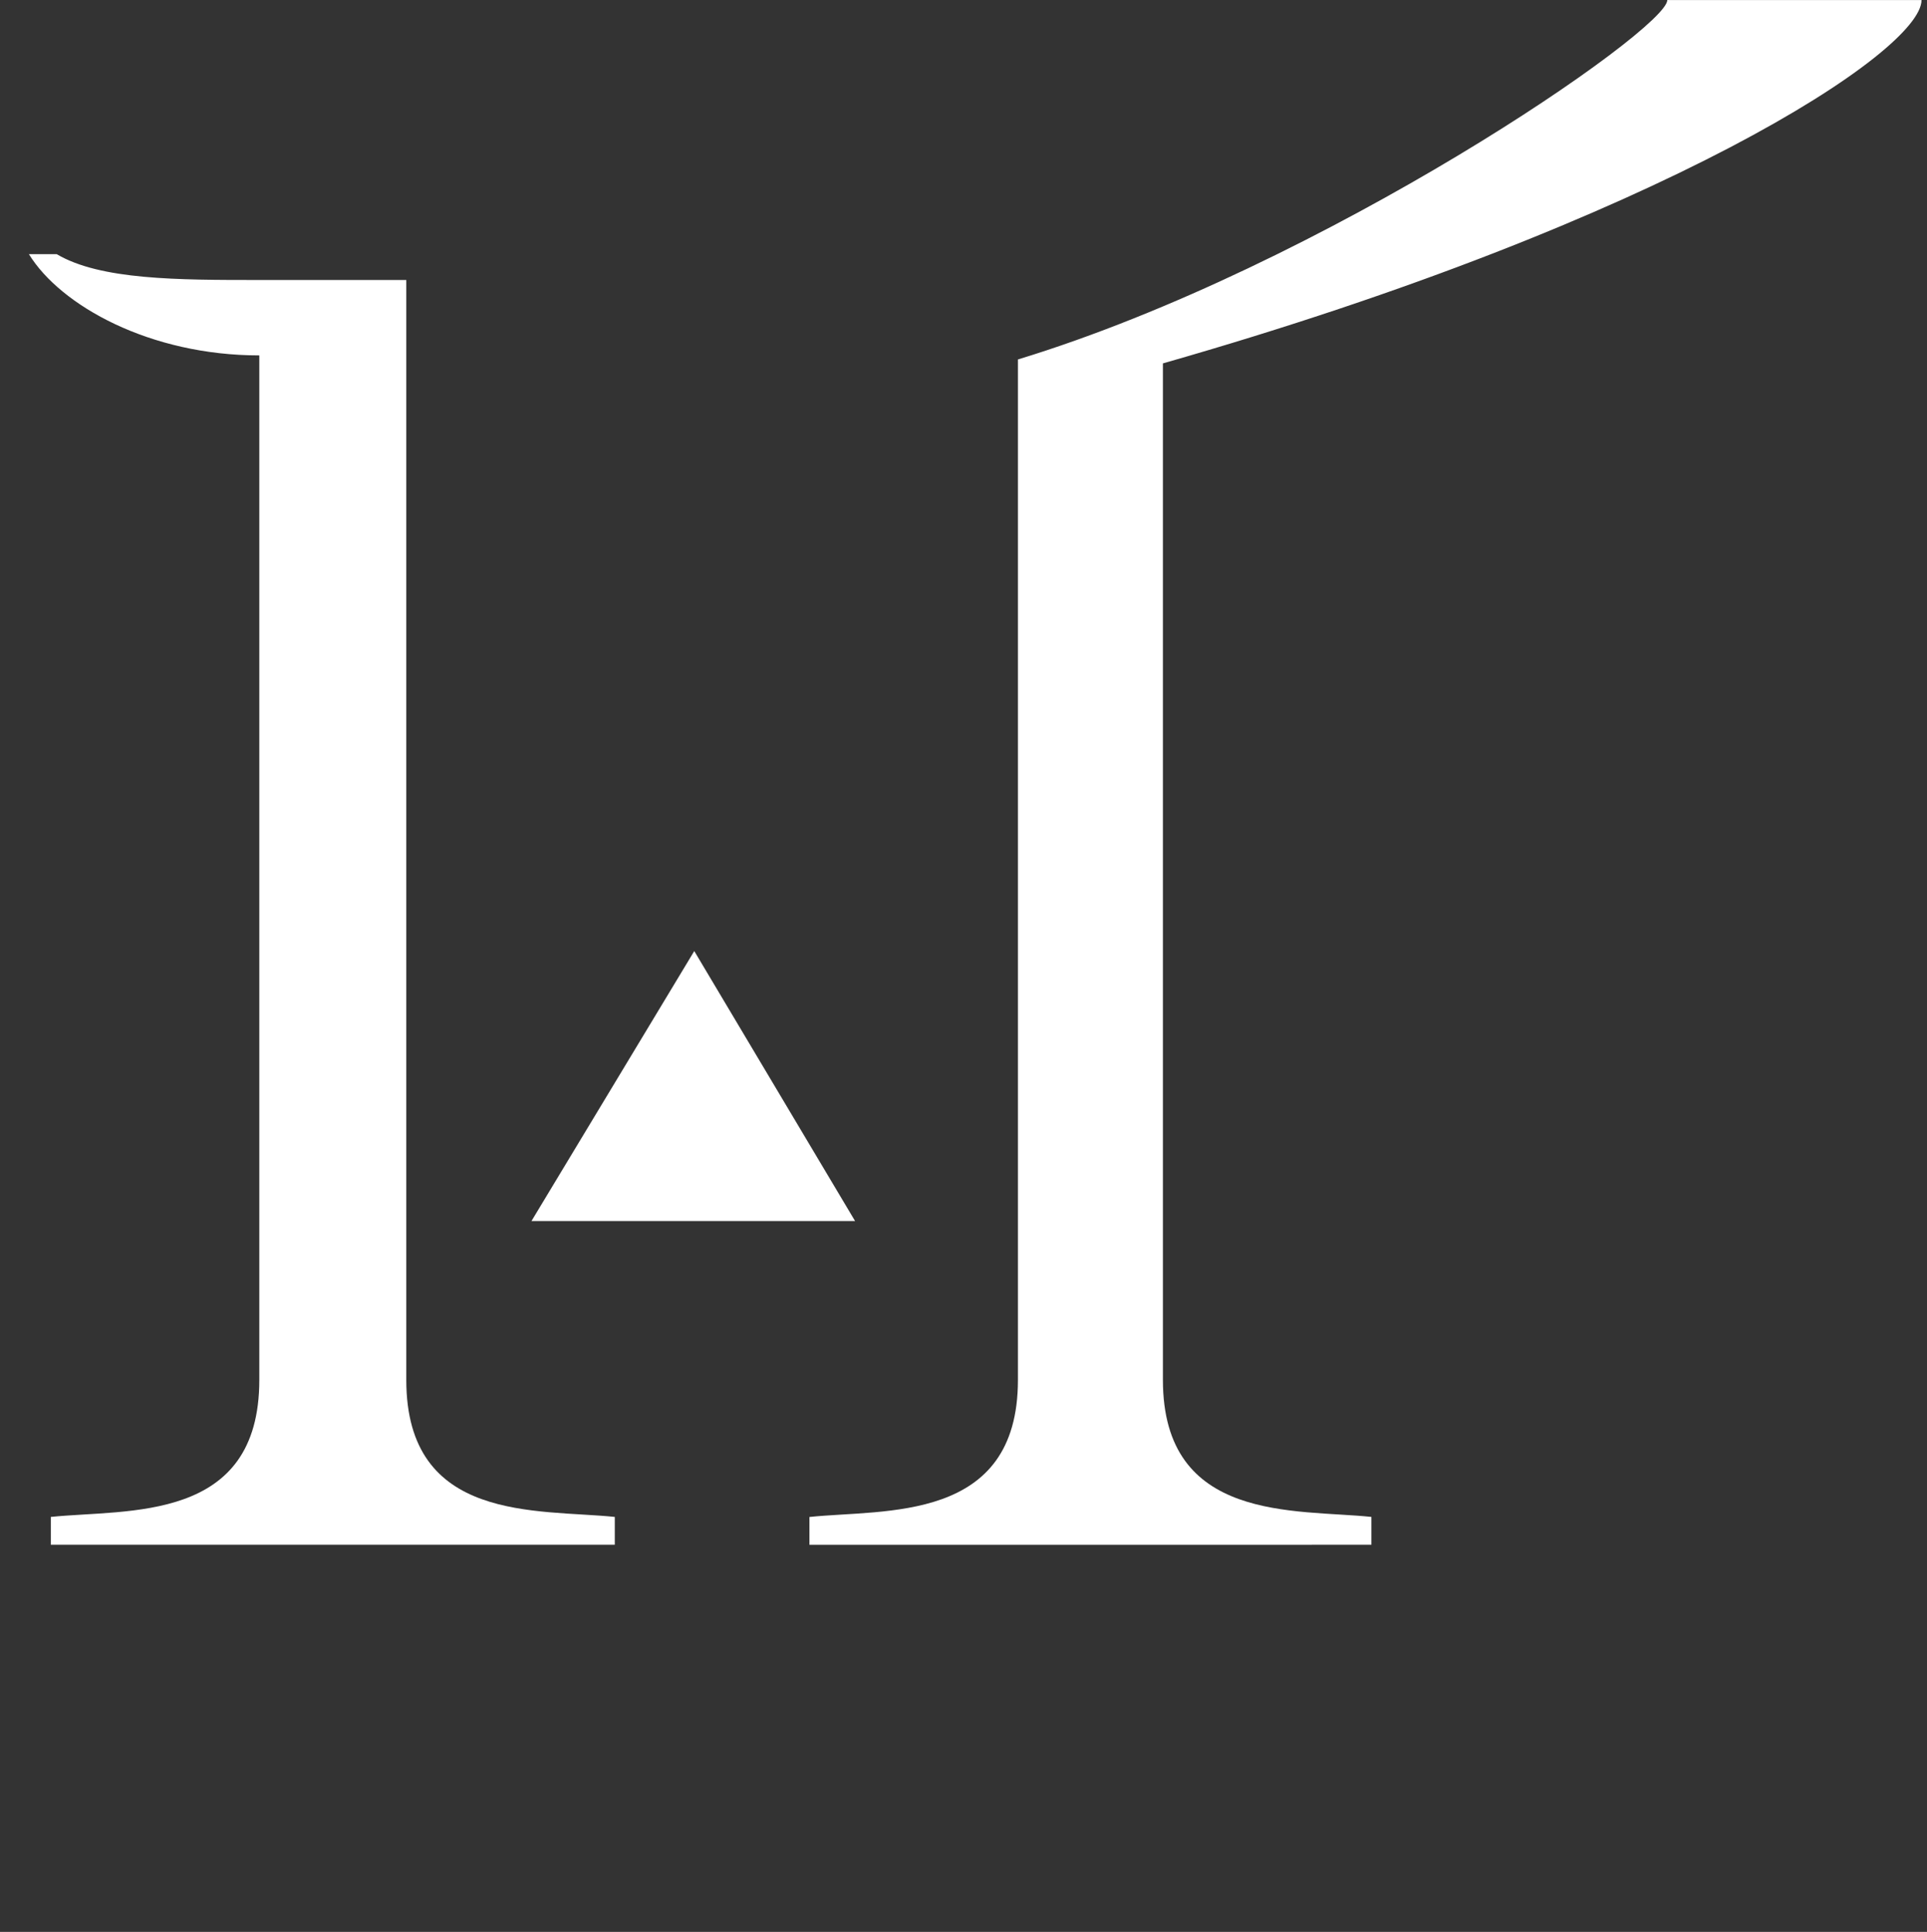 <?xml version="1.0" encoding="UTF-8" standalone="no"?>
<!-- Created with Inkscape (http://www.inkscape.org/) -->

<svg
   width="29.918mm"
   height="30mm"
   viewBox="0 0 29.918 30"
   version="1.1"
   id="svg5"
   inkscape:version="1.1.1 (3bf5ae0d25, 2021-09-20)"
   sodipodi:docname="TP Hylian W.svg"
   xmlns:inkscape="http://www.inkscape.org/namespaces/inkscape"
   xmlns:sodipodi="http://sodipodi.sourceforge.net/DTD/sodipodi-0.dtd"
   xmlns="http://www.w3.org/2000/svg"
   xmlns:svg="http://www.w3.org/2000/svg">
  <rect x="0" y="0" width="29.918" height="30" fill="#333333" stroke="none"/>
  <sodipodi:namedview
     id="namedview7"
     pagecolor="#ffffff"
     bordercolor="#666666"
     borderopacity="1.0"
     inkscape:pageshadow="2"
     inkscape:pageopacity="0.0"
     inkscape:pagecheckerboard="0"
     inkscape:document-units="mm"
     showgrid="false"
     fit-margin-top="0"
     fit-margin-left="0"
     fit-margin-right="0"
     fit-margin-bottom="0"
     inkscape:zoom="1"
     inkscape:cx="56.5"
     inkscape:cy="56"
     inkscape:window-width="1366"
     inkscape:window-height="706"
     inkscape:window-x="-8"
     inkscape:window-y="-8"
     inkscape:window-maximized="1"
     inkscape:current-layer="layer1"
     showguides="true"
     inkscape:guide-bbox="true" />
  <defs
     id="defs2" />
  <g
     inkscape:label="Layer 1"
     inkscape:groupmode="layer"
     id="layer1"
     transform="translate(-117.161,-146.978)">
    <g
       aria-label="ABCDEFGHIJKLMNOPQRSTUVWXYZ"
       id="text2475"
       style="font-size:10.583px;line-height:1.25;-inkscape-font-specification:sans-serif;stroke-width:0.265"
       transform="matrix(2.331,0,0,2.331,37.52,-215.537)" />
    <path
       d="m 138.453,170.966 v -0.432 c -1.172,-0.123 -3.237,0.093 -3.237,-2.127 v -15.786 c 7.77,-2.22 11.778,-4.841 11.778,-5.642 h -3.947 c 0,0.462 -5.334,4.132 -10.082,5.581 v 15.848 c 0,2.22 -2.066,2.004 -3.237,2.127 v 0.432 h 3.237 2.251 z m -8.016,-5.026 -2.497,-4.193 -2.528,4.193 z m -3.731,5.026 v -0.432 c -1.202,-0.123 -3.237,0.093 -3.237,-2.127 v -17.081 h -2.282 c -1.264,0 -2.467,0 -3.145,-0.401 h -0.432 c 0.493,0.802 1.881,1.572 3.577,1.572 v 15.91 c 0,2.22 -2.035,2.004 -3.237,2.127 v 0.432 h 3.237 2.282 z"
       style="font-size:10.583px;line-height:1.25;font-family:'TP Hylian - GCN Regular';-inkscape-font-specification:'TP Hylian - GCN Regular, ';stroke-width:0.771;fill:#ffffff"
       id="path8881" />
  </g>
</svg>

